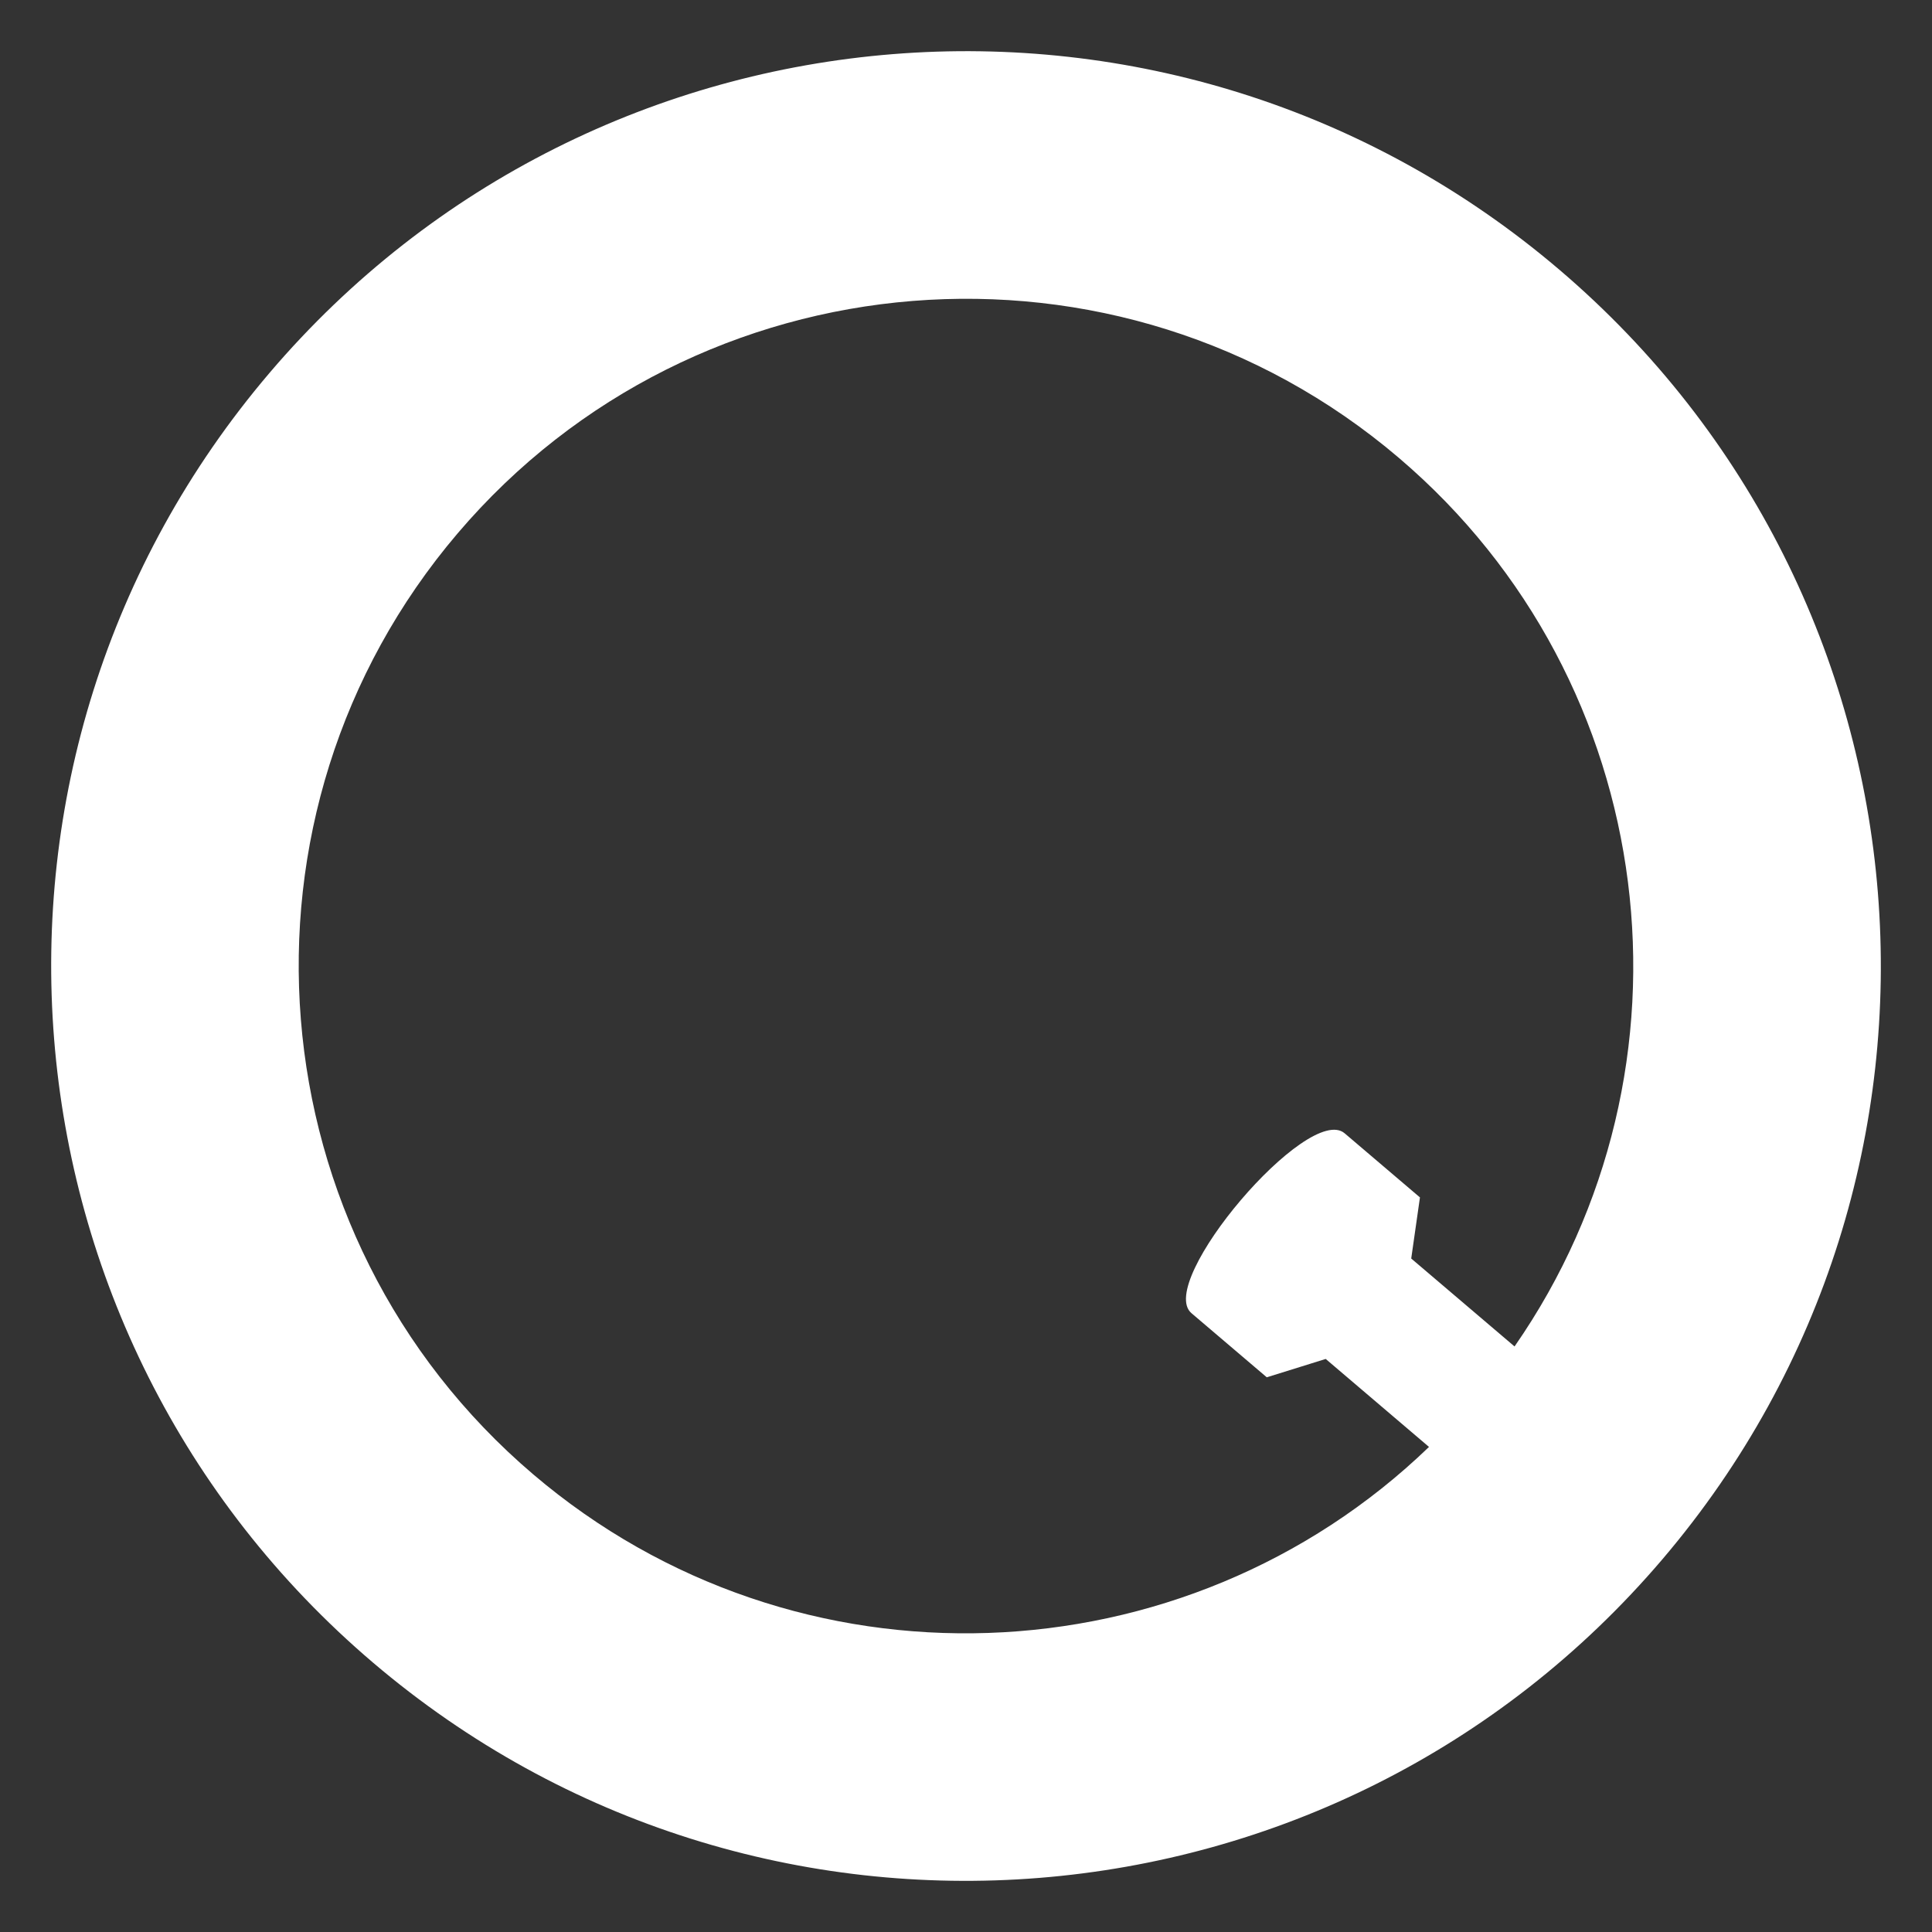 <?xml version="1.0" encoding="utf-8"?>
<!-- Generator: Adobe Illustrator 24.1.0, SVG Export Plug-In . SVG Version: 6.00 Build 0)  -->
<svg version="1.1" id="Layer_1" xmlns="http://www.w3.org/2000/svg" xmlns:xlink="http://www.w3.org/1999/xlink" x="0px" y="0px"
	 width="54px" height="54px" viewBox="0 0 54 54" style="enable-background:new 0 0 54 54;" xml:space="preserve">
<rect x="0" y="0" width="54" height="54" fill="#333333" stroke="none"/>
<style type="text/css">
	.st0{display:none;fill:#FFFFFF;}
	.st1{fill:#FFFFFF;}
</style>
<path class="st0" d="M9.584,34.245l-0.01-0.007c-1.027,1.468-2.332,2.717-3.837,3.691c-1.457,0.942-2.791,1.757-3.645,4.057
	c-2.423,6.545,5.097,12.307,10.804,8.423c0.894-0.608,1.64-1.42,2.18-2.352c0.366-0.631,0.637-1.318,0.797-2.035
	c0.216-0.972,0.14-1.961,0.239-2.946c0.352-3.542,1.464-5.549,4.999-7.92c1.104-0.741,1.227-0.917,2.618-1.874
	c2.932-2.023,5.199-2.54,9.273-1.311c0.943,0.286,1.41,0.469,2.299,0.557c0.004,0,0.009,0,0.013,0.001
	c2.335,0.279,5.339-0.805,6.937-3.566c1.172-2.025,0.882-3.451,1.036-4.981c0.353-3.546,1.428-5.609,4.999-7.92
	c1.442-0.932,2.792-1.752,3.645-4.056c1.616-4.366-1.337-9.167-6.034-9.637c-1.617-0.164-3.343,0.241-4.77,1.213
	c-0.895,0.608-1.64,1.419-2.18,2.352c-0.365,0.632-0.637,1.318-0.795,2.035c-0.218,0.972-0.142,1.961-0.24,2.946
	c-0.354,3.565-1.496,5.655-5,7.921c-2.566,1.655-1.468,1.048-2.693,1.895c-1.378,0.952-2.62,1.484-3.977,1.861l-0.001-0.013
	c-1.783,0.167-3.58-0.02-5.296-0.539c-0.461-0.14-2.165-1.013-4.664-0.395c-3.478,0.88-5.663,4.005-5.485,7.389
	c-0.011,0.325-0.024,0.65-0.057,0.974C10.57,31.674,10.173,32.966,9.584,34.245z M45.215,6.38c0.805,0.001,1.612,0.297,2.215,0.901
	c1.973,1.946,0.626,5.43-2.259,5.427c-0.968,0-1.931-0.425-2.544-1.256C41.091,9.372,42.539,6.377,45.215,6.38z M33.83,23.051
	c1.371-1.235,3.398-1.067,4.569,0.317c0.52,0.616,0.817,1.422,0.746,2.272c-0.079,1.057-0.705,1.953-1.566,2.465
	c-0.49,0.274-1.044,0.412-1.599,0.412c-0.806-0.001-1.612-0.298-2.214-0.901C32.525,26.394,32.532,24.287,33.83,23.051z
	 M15.64,26.531c0.81-0.914,2.156-1.308,3.418-0.889c3.067,1.134,2.696,5.52-0.525,6.101c-1.227,0.223-2.443-0.316-3.154-1.316
	C14.579,29.234,14.678,27.606,15.64,26.531z M11.394,42.539c0.759,1.027,0.809,2.424,0.184,3.504
	c-0.104,0.18-0.228,0.352-0.369,0.512c-0.623,0.699-1.513,1.056-2.402,1.055C8,47.61,7.194,47.313,6.592,46.709
	c-1.045-1.028-1.189-2.655-0.486-3.87c0.152-0.264,0.346-0.508,0.577-0.723c0.606-0.559,1.389-0.835,2.168-0.835
	C9.819,41.283,10.78,41.708,11.394,42.539z"/>
<path class="st0" d="M23.492,1.43v12.843c-1.469,0.27-2.855,0.778-4.117,1.485l-0.461-2.402h-6.45V52.57h6.911V36.181h15.251V52.57
	h6.911V13.356h-6.45l-0.461,2.402c-1.292-0.723-2.715-1.239-4.223-1.504V1.43H23.492z M34.625,27.517v1.753H19.375v-1.753
	c0-3.617,2.942-6.559,6.559-6.559h2.132C31.683,20.958,34.625,23.9,34.625,27.517z"/>
<path class="st1" d="M43.577,7.532c-10.752-9.155-26.89-7.86-36.045,2.892c-9.155,10.752-7.86,26.89,2.892,36.045
	c10.752,9.155,26.89,7.86,36.045-2.892C55.623,32.825,54.329,16.687,43.577,7.532z M42.332,37.634l-2.888-2.458l0.244-1.708
	l-2.105-1.792c-1.014-0.863-5.295,4.164-4.281,5.028l2.105,1.792l1.647-0.513l2.887,2.459c-6.818,6.575-17.678,7.034-25.038,0.766
	c-7.834-6.67-8.78-18.47-2.11-26.303c6.67-7.833,18.47-8.78,26.303-2.11C46.457,19.06,47.736,29.855,42.332,37.634z"/>
<path class="st0" d="M52.202,27.99c0,0-0.61-0.508-0.761-0.99c-0.161-0.477-0.198-1.429-0.075-1.918
	c0.112-0.494,0.68-1.047,0.68-1.047s0.555-0.577,0.635-1.103c0.069-0.531-0.132-1.538-0.399-2.003
	c-0.274-0.456-1.008-0.777-1.008-0.777s-0.736-0.294-1.029-0.706c-0.3-0.404-0.63-1.298-0.665-1.801
	c-0.045-0.504,0.324-1.206,0.324-1.206s0.35-0.72,0.263-1.245c-0.099-0.526-0.601-1.423-0.998-1.782
	c-0.402-0.348-1.199-0.427-1.199-0.427s-0.791-0.052-1.197-0.354c-0.41-0.291-1.001-1.04-1.188-1.507
	C45.387,10.661,45.52,9.88,45.52,9.88s0.11-0.793-0.135-1.266c-0.256-0.47-1.01-1.167-1.499-1.386
	c-0.491-0.207-1.272-0.035-1.272-0.035s-0.769,0.195-1.248,0.033c-0.481-0.15-1.273-0.68-1.596-1.066
	c-0.332-0.382-0.447-1.166-0.447-1.166s-0.14-0.788-0.52-1.162c-0.389-0.368-1.322-0.797-1.854-0.855
	c-0.53-0.045-1.22,0.36-1.22,0.36s-0.671,0.422-1.177,0.417c-0.503,0.005-1.421-0.253-1.847-0.521
	c-0.434-0.26-0.785-0.971-0.785-0.971s-0.377-0.706-0.853-0.944c-0.483-0.229-1.503-0.35-2.027-0.24
	c-0.518,0.121-1.05,0.719-1.05,0.719S27.483,2.408,27,2.559c-0.477,0.161-1.429,0.198-1.918,0.075
	c-0.494-0.113-1.047-0.68-1.047-0.68s-0.577-0.555-1.103-0.635c-0.531-0.069-1.538,0.132-2.003,0.399
	c-0.456,0.274-0.776,1.008-0.776,1.008s-0.294,0.736-0.707,1.029c-0.404,0.301-1.298,0.63-1.801,0.664
	c-0.504,0.045-1.206-0.324-1.206-0.324s-0.72-0.35-1.245-0.263c-0.526,0.099-1.423,0.601-1.782,0.998
	c-0.348,0.402-0.427,1.199-0.427,1.199s-0.052,0.791-0.354,1.197c-0.291,0.41-1.04,1.001-1.507,1.188
	C10.661,8.613,9.88,8.48,9.88,8.48s-0.793-0.11-1.266,0.135c-0.47,0.256-1.167,1.011-1.386,1.499
	c-0.207,0.491-0.035,1.272-0.035,1.272s0.195,0.769,0.034,1.248c-0.151,0.481-0.681,1.273-1.067,1.596
	c-0.382,0.332-1.166,0.447-1.166,0.447s-0.788,0.14-1.162,0.52c-0.368,0.389-0.797,1.322-0.855,1.854
	c-0.045,0.53,0.36,1.22,0.36,1.22s0.422,0.671,0.417,1.177c0.005,0.503-0.253,1.421-0.521,1.847
	c-0.26,0.434-0.971,0.785-0.971,0.785s-0.706,0.377-0.944,0.853c-0.229,0.484-0.35,1.503-0.24,2.027
	c0.12,0.518,0.719,1.05,0.719,1.05s0.61,0.507,0.761,0.99c0.161,0.477,0.198,1.429,0.075,1.918c-0.112,0.494-0.68,1.047-0.68,1.047
	s-0.555,0.577-0.635,1.103c-0.069,0.531,0.132,1.538,0.399,2.003c0.274,0.456,1.008,0.777,1.008,0.777s0.736,0.294,1.029,0.706
	c0.3,0.404,0.63,1.298,0.665,1.801c0.045,0.504-0.324,1.206-0.324,1.206s-0.35,0.72-0.263,1.245
	c0.099,0.526,0.601,1.423,0.998,1.782c0.402,0.348,1.199,0.427,1.199,0.427s0.791,0.052,1.198,0.354c0.41,0.291,1,1.04,1.188,1.507
	C8.613,43.339,8.48,44.12,8.48,44.12s-0.11,0.793,0.135,1.266c0.256,0.47,1.01,1.167,1.499,1.386
	c0.491,0.207,1.272,0.035,1.272,0.035s0.769-0.195,1.248-0.033c0.48,0.15,1.273,0.68,1.596,1.066
	c0.333,0.382,0.447,1.166,0.447,1.166s0.14,0.787,0.52,1.162c0.389,0.368,1.322,0.797,1.854,0.855c0.53,0.045,1.22-0.36,1.22-0.36
	s0.671-0.422,1.177-0.417c0.503-0.005,1.421,0.253,1.847,0.521c0.434,0.26,0.785,0.971,0.785,0.971s0.377,0.706,0.853,0.944
	c0.483,0.229,1.503,0.35,2.027,0.24c0.518-0.12,1.05-0.719,1.05-0.719s0.507-0.61,0.99-0.761c0.477-0.161,1.429-0.198,1.918-0.075
	c0.494,0.112,1.047,0.68,1.047,0.68s0.577,0.555,1.103,0.635c0.531,0.069,1.538-0.132,2.003-0.399
	c0.456-0.274,0.777-1.008,0.777-1.008s0.294-0.736,0.706-1.029c0.404-0.3,1.298-0.63,1.801-0.665
	c0.504-0.045,1.206,0.324,1.206,0.324s0.72,0.35,1.245,0.263c0.526-0.099,1.423-0.601,1.782-0.998
	c0.348-0.402,0.427-1.199,0.427-1.199s0.052-0.791,0.354-1.197c0.291-0.41,1.04-1.001,1.507-1.188
	c0.465-0.198,1.247-0.065,1.247-0.065s0.793,0.11,1.266-0.135c0.47-0.256,1.167-1.011,1.386-1.499
	c0.207-0.491,0.035-1.272,0.035-1.272s-0.195-0.769-0.033-1.248c0.15-0.481,0.68-1.273,1.066-1.596
	c0.382-0.332,1.166-0.447,1.166-0.447s0.788-0.14,1.162-0.52c0.368-0.389,0.797-1.322,0.855-1.854c0.045-0.53-0.36-1.22-0.36-1.22
	s-0.422-0.671-0.417-1.177c-0.005-0.503,0.253-1.421,0.521-1.847c0.26-0.434,0.971-0.785,0.971-0.785s0.706-0.377,0.944-0.853
	c0.229-0.484,0.35-1.503,0.24-2.027C52.801,28.522,52.202,27.99,52.202,27.99z M45.488,27c0,1.38-0.156,2.724-0.443,4.018L36.968,27
	l8.077-4.018C45.332,24.276,45.488,25.619,45.488,27z M34.785,35.831l6.302,3.135c-0.19,0.223-0.385,0.442-0.585,0.656
	L34.785,35.831z M13.498,39.623c-0.2-0.214-0.395-0.433-0.585-0.656l6.302-3.135L13.498,39.623z M8.512,27
	c0-1.381,0.156-2.724,0.443-4.018L17.032,27l-8.077,4.018C8.668,29.724,8.512,28.38,8.512,27z M19.215,18.169l-6.302-3.135
	c0.19-0.223,0.385-0.442,0.585-0.656L19.215,18.169z M40.502,14.377c0.2,0.214,0.395,0.433,0.585,0.656l-6.302,3.135L40.502,14.377z
	 M30.054,27c0,1.687-1.367,3.054-3.054,3.054c-1.687,0-3.054-1.367-3.054-3.054c0-1.687,1.367-3.054,3.054-3.054
	C28.687,23.946,30.054,25.313,30.054,27z M29.574,22.304l0.192-0.095l0.014,0.22C29.712,22.387,29.645,22.342,29.574,22.304z
	 M24.22,22.429l0.014-0.22l0.192,0.095C24.355,22.342,24.288,22.387,24.22,22.429z M21.649,27.12L21.468,27l0.181-0.12
	c-0.001,0.04-0.006,0.08-0.006,0.12S21.648,27.08,21.649,27.12z M24.426,31.696l-0.192,0.095l-0.014-0.22
	C24.288,31.613,24.355,31.657,24.426,31.696z M29.78,31.571l-0.014,0.22l-0.192-0.095C29.645,31.657,29.712,31.613,29.78,31.571z
	 M32.351,26.88L32.532,27l-0.181,0.12c0.001-0.04,0.006-0.079,0.006-0.12S32.352,26.92,32.351,26.88z M9.311,21.615
	c0.085-0.282,0.178-0.56,0.277-0.836l5.874,3.896L9.311,21.615z M15.462,29.324L9.588,33.22c-0.099-0.276-0.191-0.554-0.277-0.836
	L15.462,29.324z M44.689,32.384c-0.085,0.282-0.178,0.56-0.277,0.836l-5.874-3.896L44.689,32.384z M38.538,24.675l5.874-3.896
	c0.099,0.276,0.191,0.554,0.277,0.836L38.538,24.675z M43.885,19.471l-9.451,6.268l-2.78-1.383
	c-0.012-0.021-0.025-0.041-0.038-0.062l0.193-3.102l10.151-5.05C42.712,17.176,43.358,18.291,43.885,19.471z M39.501,13.382
	l-7.517,4.985l0.559-9.009C35.162,10.181,37.528,11.57,39.501,13.382z M31.181,8.993l-0.425,6.851L30.32,8.815
	C30.609,8.867,30.896,8.927,31.181,8.993z M27,8.512c0.649,0,1.29,0.034,1.922,0.099l0.702,11.32l-2.583,1.713
	c-0.014,0-0.028-0.002-0.042-0.002c-0.014,0-0.028,0.002-0.042,0.002l-2.583-1.713l0.702-11.32C25.71,8.546,26.351,8.512,27,8.512z
	 M23.68,8.815l-0.436,7.028l-0.425-6.851C23.104,8.927,23.391,8.867,23.68,8.815z M21.457,9.358l0.559,9.009l-7.517-4.985
	C16.472,11.57,18.838,10.181,21.457,9.358z M12.04,16.143l10.151,5.05l0.193,3.102c-0.013,0.021-0.026,0.041-0.038,0.062
	l-2.78,1.383l-9.451-6.268C10.642,18.291,11.288,17.176,12.04,16.143z M10.115,34.528l9.451-6.268l2.779,1.383
	c0.012,0.021,0.026,0.041,0.038,0.063l-0.193,3.102l-10.151,5.05C11.288,36.823,10.642,35.709,10.115,34.528z M14.499,40.618
	l7.517-4.985l-0.559,9.009C18.838,43.819,16.472,42.43,14.499,40.618z M22.819,45.007l0.425-6.851l0.436,7.028
	C23.391,45.133,23.104,45.073,22.819,45.007z M27,45.488c-0.649,0-1.29-0.034-1.923-0.099l-0.702-11.321l2.582-1.712
	c0.014,0,0.028,0.002,0.043,0.002c0.014,0,0.028-0.002,0.043-0.002l2.582,1.712l-0.702,11.321C28.29,45.454,27.649,45.488,27,45.488
	z M30.32,45.185l0.436-7.028l0.425,6.851C30.896,45.073,30.609,45.133,30.32,45.185z M32.543,44.642l-0.559-9.009l7.517,4.985
	C37.528,42.43,35.162,43.819,32.543,44.642z M41.96,37.857l-10.151-5.05l-0.193-3.102c0.013-0.021,0.026-0.041,0.038-0.063
	l2.779-1.383l9.451,6.268C43.358,35.709,42.712,36.823,41.96,37.857z"/>
</svg>
